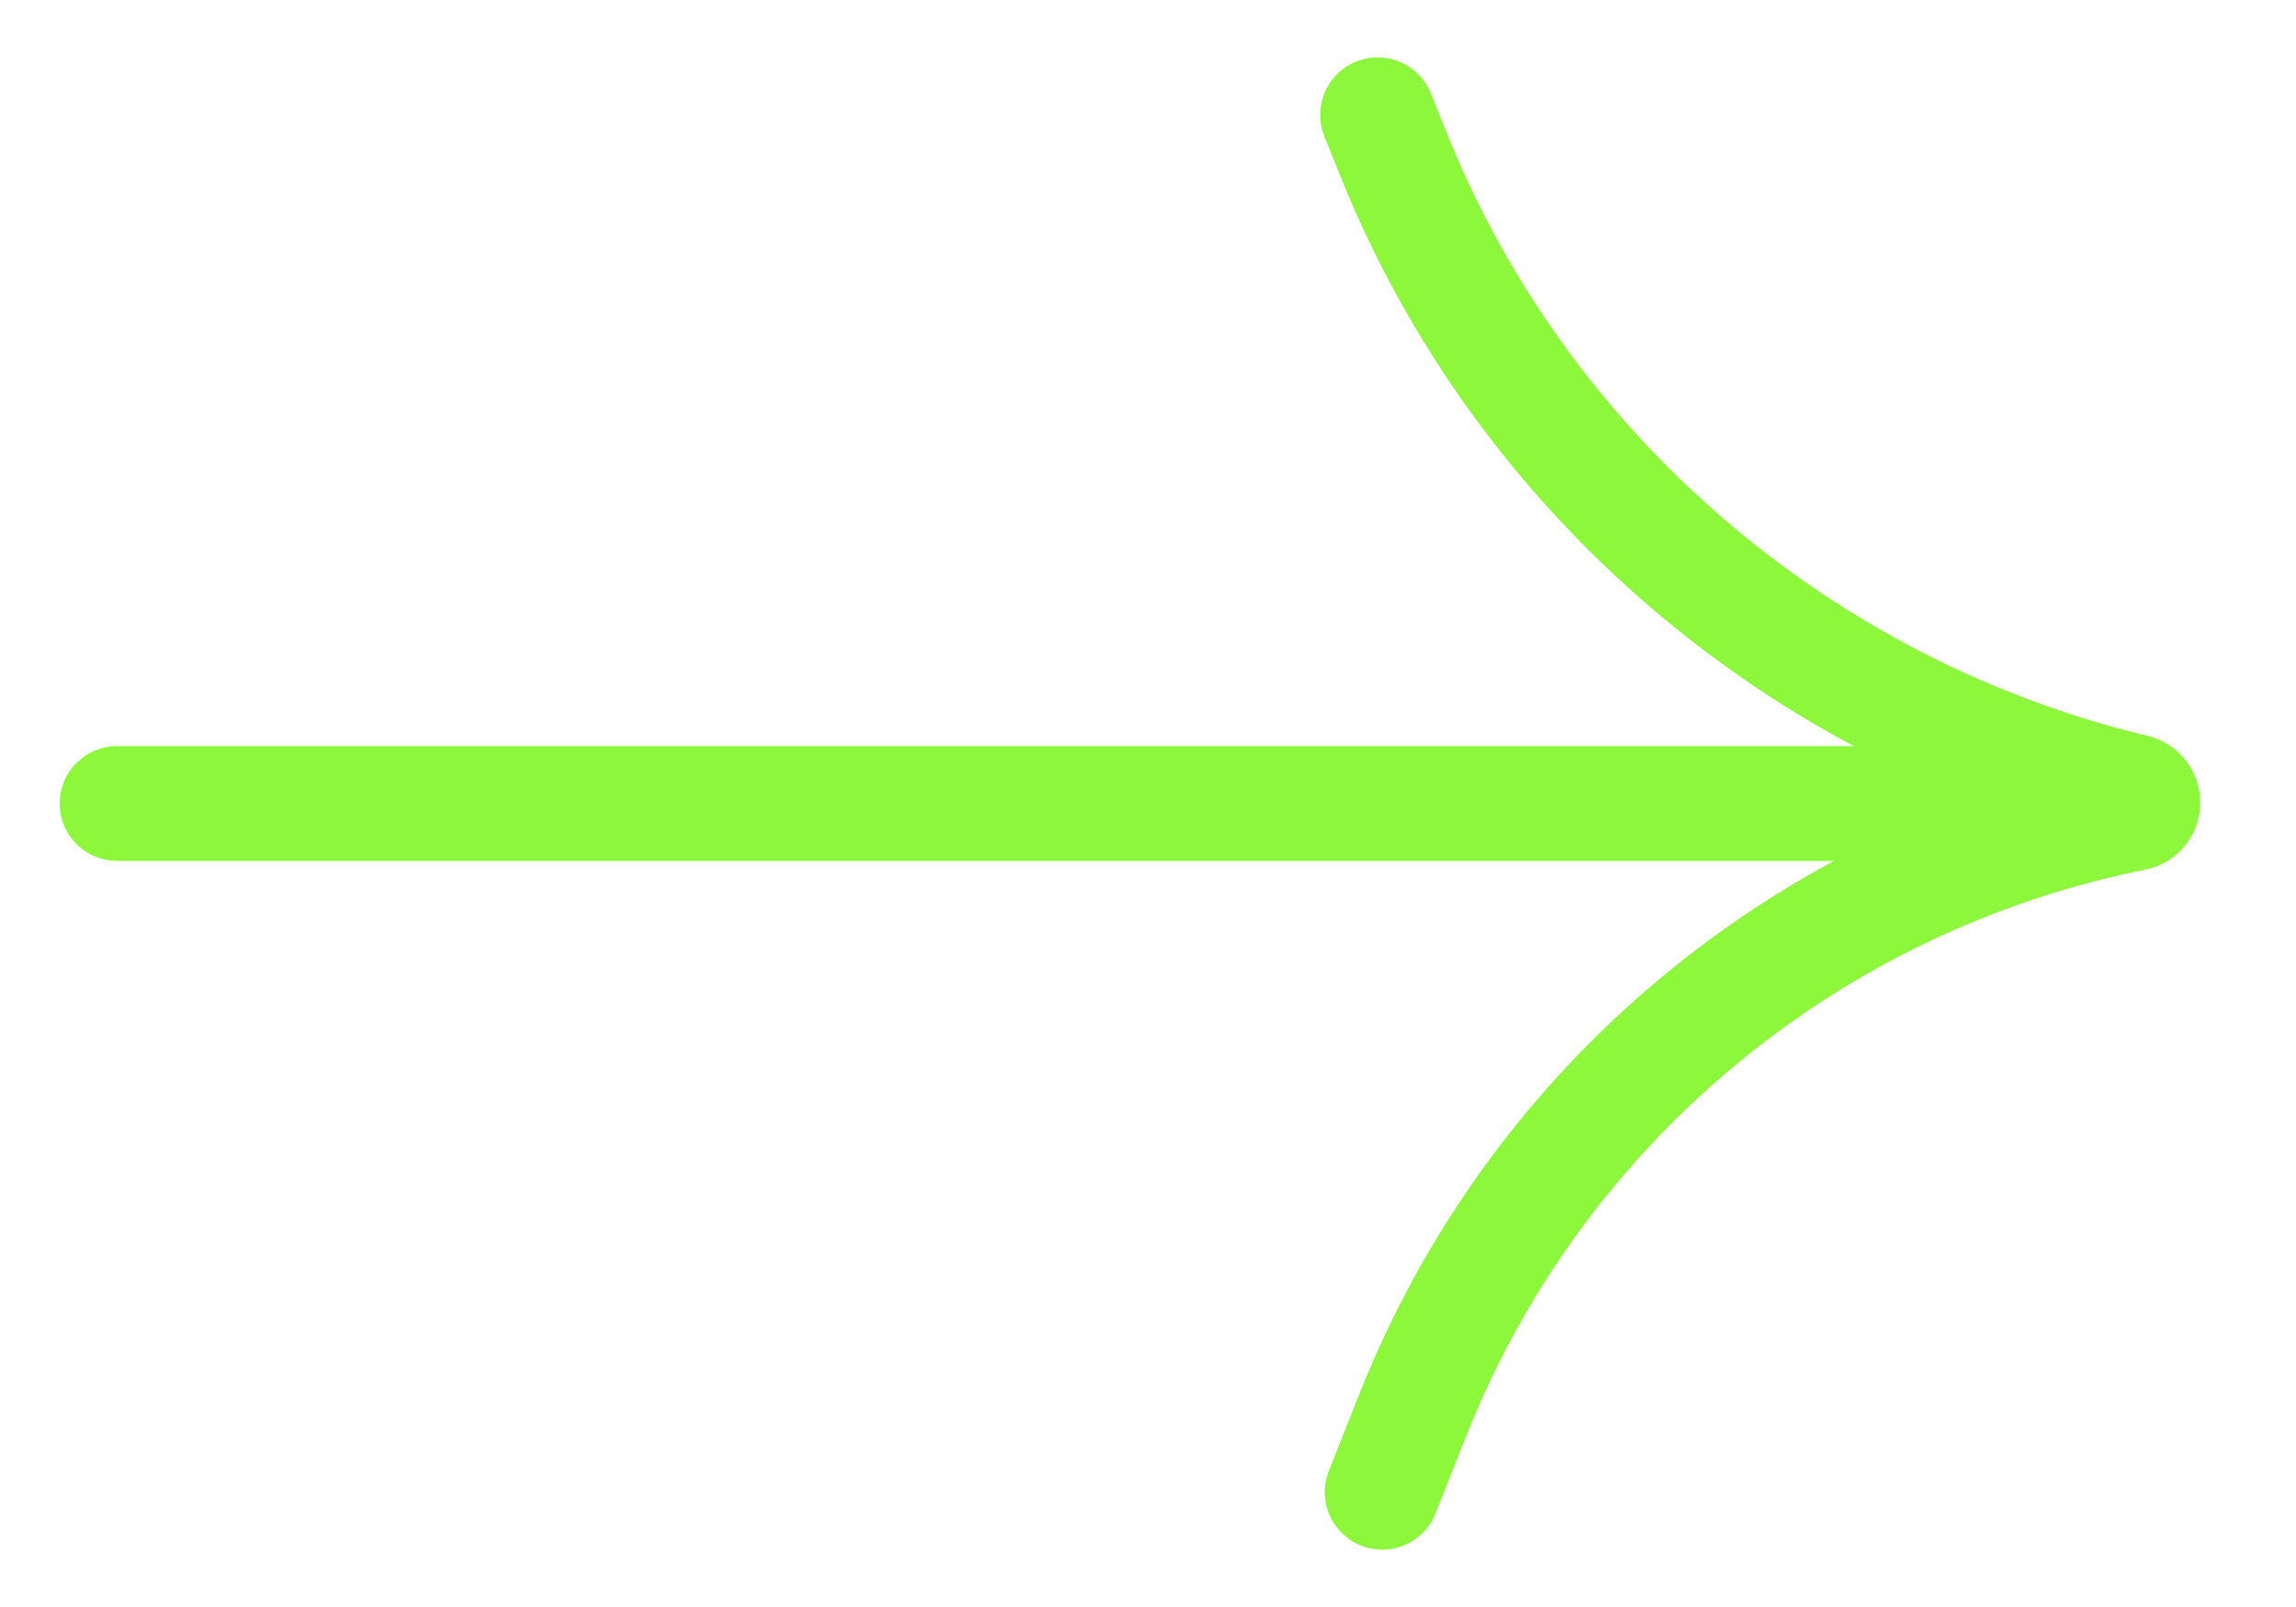 <svg width="20" height="14" viewBox="0 0 20 14" fill="none" xmlns="http://www.w3.org/2000/svg">
<path d="M12 1L12.136 1.339C13.252 4.121 15.676 6.198 18.59 6.897V6.897C18.691 6.921 18.691 7.066 18.589 7.086V7.086C15.741 7.656 13.378 9.627 12.307 12.326L12.04 13M17.02 7H1.02" stroke="#8DF73B" stroke-linecap="round"/>
</svg>
